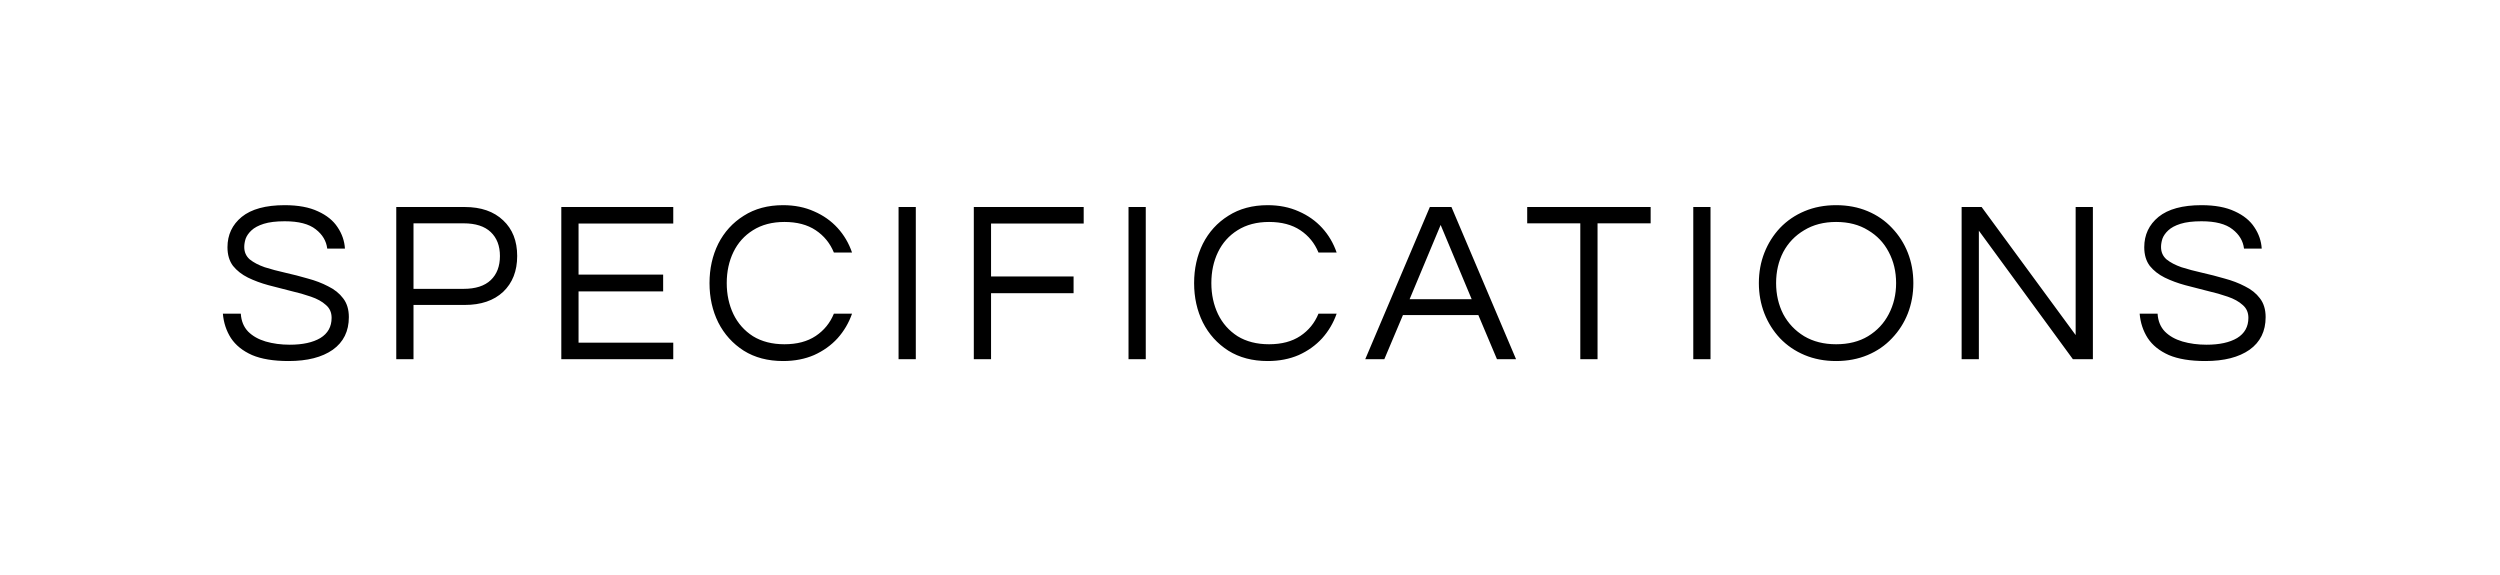 <svg width="174" height="40" viewBox="0 0 174 40" fill="none" xmlns="http://www.w3.org/2000/svg">
<rect width="174" height="40" fill="white"/>
<path d="M20.088 25.128C19.043 25.128 18.195 24.989 17.544 24.712C16.893 24.424 16.403 24.029 16.072 23.528C15.752 23.027 15.565 22.461 15.512 21.832H16.76C16.792 22.344 16.963 22.76 17.272 23.08C17.581 23.389 17.987 23.619 18.488 23.768C19 23.917 19.56 23.992 20.168 23.992C21.064 23.992 21.773 23.837 22.296 23.528C22.819 23.208 23.08 22.739 23.08 22.12C23.08 21.747 22.947 21.448 22.68 21.224C22.424 20.989 22.077 20.797 21.64 20.648C21.213 20.499 20.744 20.365 20.232 20.248C19.72 20.12 19.203 19.987 18.68 19.848C18.168 19.709 17.693 19.533 17.256 19.32C16.829 19.107 16.483 18.835 16.216 18.504C15.96 18.163 15.832 17.731 15.832 17.208C15.832 16.344 16.163 15.64 16.824 15.096C17.496 14.552 18.493 14.28 19.816 14.28C20.755 14.28 21.528 14.424 22.136 14.712C22.744 14.989 23.197 15.357 23.496 15.816C23.805 16.275 23.976 16.771 24.008 17.304H22.776C22.712 16.771 22.445 16.323 21.976 15.96C21.507 15.587 20.787 15.4 19.816 15.4C19.219 15.4 18.733 15.459 18.36 15.576C17.987 15.693 17.699 15.848 17.496 16.04C17.304 16.221 17.171 16.413 17.096 16.616C17.032 16.819 17 17.011 17 17.192C17 17.544 17.128 17.832 17.384 18.056C17.651 18.269 17.997 18.451 18.424 18.6C18.861 18.739 19.341 18.867 19.864 18.984C20.387 19.101 20.904 19.235 21.416 19.384C21.939 19.523 22.413 19.704 22.84 19.928C23.277 20.141 23.624 20.419 23.88 20.76C24.147 21.101 24.28 21.539 24.28 22.072C24.28 23.053 23.907 23.811 23.16 24.344C22.413 24.867 21.389 25.128 20.088 25.128ZM27.58 25V14.408H32.348C33.478 14.408 34.369 14.717 35.02 15.336C35.67 15.944 35.996 16.771 35.996 17.816C35.996 18.861 35.67 19.693 35.02 20.312C34.369 20.92 33.478 21.224 32.348 21.224H28.78V25H27.58ZM28.78 20.104H32.268C33.1 20.104 33.729 19.901 34.156 19.496C34.582 19.091 34.796 18.531 34.796 17.816C34.796 17.112 34.582 16.557 34.156 16.152C33.729 15.747 33.1 15.544 32.268 15.544H28.78V20.104ZM39.067 25V14.408H46.859V15.56H40.267V19.112H46.155V20.28H40.267V23.848H46.859V25H39.067ZM54.502 25.128C53.446 25.128 52.533 24.888 51.766 24.408C50.998 23.917 50.406 23.261 49.989 22.44C49.584 21.619 49.382 20.707 49.382 19.704C49.382 18.701 49.584 17.789 49.989 16.968C50.406 16.147 50.998 15.496 51.766 15.016C52.533 14.525 53.446 14.28 54.502 14.28C55.301 14.28 56.022 14.424 56.661 14.712C57.301 14.989 57.846 15.373 58.294 15.864C58.742 16.355 59.078 16.925 59.301 17.576H58.038C57.771 16.925 57.349 16.408 56.773 16.024C56.197 15.64 55.472 15.448 54.597 15.448C53.744 15.448 53.014 15.64 52.406 16.024C51.808 16.397 51.355 16.904 51.045 17.544C50.736 18.184 50.581 18.904 50.581 19.704C50.581 20.493 50.736 21.213 51.045 21.864C51.355 22.504 51.808 23.016 52.406 23.4C53.014 23.773 53.744 23.96 54.597 23.96C55.472 23.96 56.197 23.768 56.773 23.384C57.349 23 57.771 22.483 58.038 21.832H59.301C59.078 22.472 58.742 23.043 58.294 23.544C57.846 24.035 57.301 24.424 56.661 24.712C56.022 24.989 55.301 25.128 54.502 25.128ZM62.54 25V14.408H63.74V25H62.54ZM67.777 25V14.408H75.425V15.56H68.977V19.24H74.721V20.408H68.977V25H67.777ZM78.545 25V14.408H79.745V25H78.545ZM88.23 25.128C87.174 25.128 86.262 24.888 85.494 24.408C84.726 23.917 84.134 23.261 83.718 22.44C83.313 21.619 83.11 20.707 83.11 19.704C83.11 18.701 83.313 17.789 83.718 16.968C84.134 16.147 84.726 15.496 85.494 15.016C86.262 14.525 87.174 14.28 88.23 14.28C89.03 14.28 89.75 14.424 90.39 14.712C91.03 14.989 91.574 15.373 92.022 15.864C92.47 16.355 92.806 16.925 93.03 17.576H91.766C91.5 16.925 91.078 16.408 90.502 16.024C89.926 15.64 89.201 15.448 88.326 15.448C87.473 15.448 86.742 15.64 86.134 16.024C85.537 16.397 85.084 16.904 84.774 17.544C84.465 18.184 84.31 18.904 84.31 19.704C84.31 20.493 84.465 21.213 84.774 21.864C85.084 22.504 85.537 23.016 86.134 23.4C86.742 23.773 87.473 23.96 88.326 23.96C89.201 23.96 89.926 23.768 90.502 23.384C91.078 23 91.5 22.483 91.766 21.832H93.03C92.806 22.472 92.47 23.043 92.022 23.544C91.574 24.035 91.03 24.424 90.39 24.712C89.75 24.989 89.03 25.128 88.23 25.128ZM95.021 25L99.517 14.408H101.021L105.517 25H104.189L102.893 21.928H97.645L96.349 25H95.021ZM98.109 20.824H102.429L100.269 15.656L98.109 20.824ZM109.989 25V15.544H106.293V14.408H114.885V15.544H111.189V25H109.989ZM117.852 25V14.408H119.052V25H117.852ZM127.793 25.128C126.993 25.128 126.262 24.989 125.601 24.712C124.94 24.435 124.369 24.045 123.889 23.544C123.42 23.043 123.057 22.467 122.801 21.816C122.545 21.155 122.417 20.451 122.417 19.704C122.417 18.947 122.545 18.243 122.801 17.592C123.057 16.941 123.42 16.365 123.889 15.864C124.369 15.363 124.94 14.973 125.601 14.696C126.262 14.419 126.993 14.28 127.793 14.28C128.593 14.28 129.324 14.419 129.985 14.696C130.646 14.973 131.212 15.363 131.681 15.864C132.161 16.365 132.529 16.941 132.785 17.592C133.041 18.243 133.169 18.947 133.169 19.704C133.169 20.451 133.041 21.155 132.785 21.816C132.529 22.467 132.161 23.043 131.681 23.544C131.212 24.045 130.646 24.435 129.985 24.712C129.324 24.989 128.593 25.128 127.793 25.128ZM127.793 23.96C128.657 23.96 129.398 23.773 130.017 23.4C130.646 23.016 131.126 22.504 131.457 21.864C131.798 21.213 131.969 20.493 131.969 19.704C131.969 18.904 131.798 18.184 131.457 17.544C131.126 16.904 130.646 16.397 130.017 16.024C129.398 15.64 128.657 15.448 127.793 15.448C126.94 15.448 126.198 15.64 125.569 16.024C124.94 16.397 124.454 16.904 124.113 17.544C123.782 18.184 123.617 18.904 123.617 19.704C123.617 20.493 123.782 21.213 124.113 21.864C124.454 22.504 124.94 23.016 125.569 23.4C126.198 23.773 126.94 23.96 127.793 23.96ZM136.529 25V14.408H137.921L144.465 23.32V14.408H145.665V25H144.273L137.729 16.056V25H136.529ZM153.496 25.128C152.45 25.128 151.602 24.989 150.952 24.712C150.301 24.424 149.81 24.029 149.48 23.528C149.16 23.027 148.973 22.461 148.92 21.832H150.168C150.2 22.344 150.37 22.76 150.68 23.08C150.989 23.389 151.394 23.619 151.896 23.768C152.408 23.917 152.968 23.992 153.576 23.992C154.472 23.992 155.181 23.837 155.704 23.528C156.226 23.208 156.488 22.739 156.488 22.12C156.488 21.747 156.354 21.448 156.088 21.224C155.832 20.989 155.485 20.797 155.048 20.648C154.621 20.499 154.152 20.365 153.64 20.248C153.128 20.12 152.61 19.987 152.088 19.848C151.576 19.709 151.101 19.533 150.664 19.32C150.237 19.107 149.89 18.835 149.624 18.504C149.368 18.163 149.24 17.731 149.24 17.208C149.24 16.344 149.57 15.64 150.232 15.096C150.904 14.552 151.901 14.28 153.224 14.28C154.162 14.28 154.936 14.424 155.544 14.712C156.152 14.989 156.605 15.357 156.904 15.816C157.213 16.275 157.384 16.771 157.416 17.304H156.184C156.12 16.771 155.853 16.323 155.384 15.96C154.914 15.587 154.194 15.4 153.224 15.4C152.626 15.4 152.141 15.459 151.768 15.576C151.394 15.693 151.106 15.848 150.904 16.04C150.712 16.221 150.578 16.413 150.504 16.616C150.44 16.819 150.408 17.011 150.408 17.192C150.408 17.544 150.536 17.832 150.792 18.056C151.058 18.269 151.405 18.451 151.832 18.6C152.269 18.739 152.749 18.867 153.272 18.984C153.794 19.101 154.312 19.235 154.824 19.384C155.346 19.523 155.821 19.704 156.248 19.928C156.685 20.141 157.032 20.419 157.288 20.76C157.554 21.101 157.688 21.539 157.688 22.072C157.688 23.053 157.314 23.811 156.568 24.344C155.821 24.867 154.797 25.128 153.496 25.128Z" fill="black"/>
</svg>
